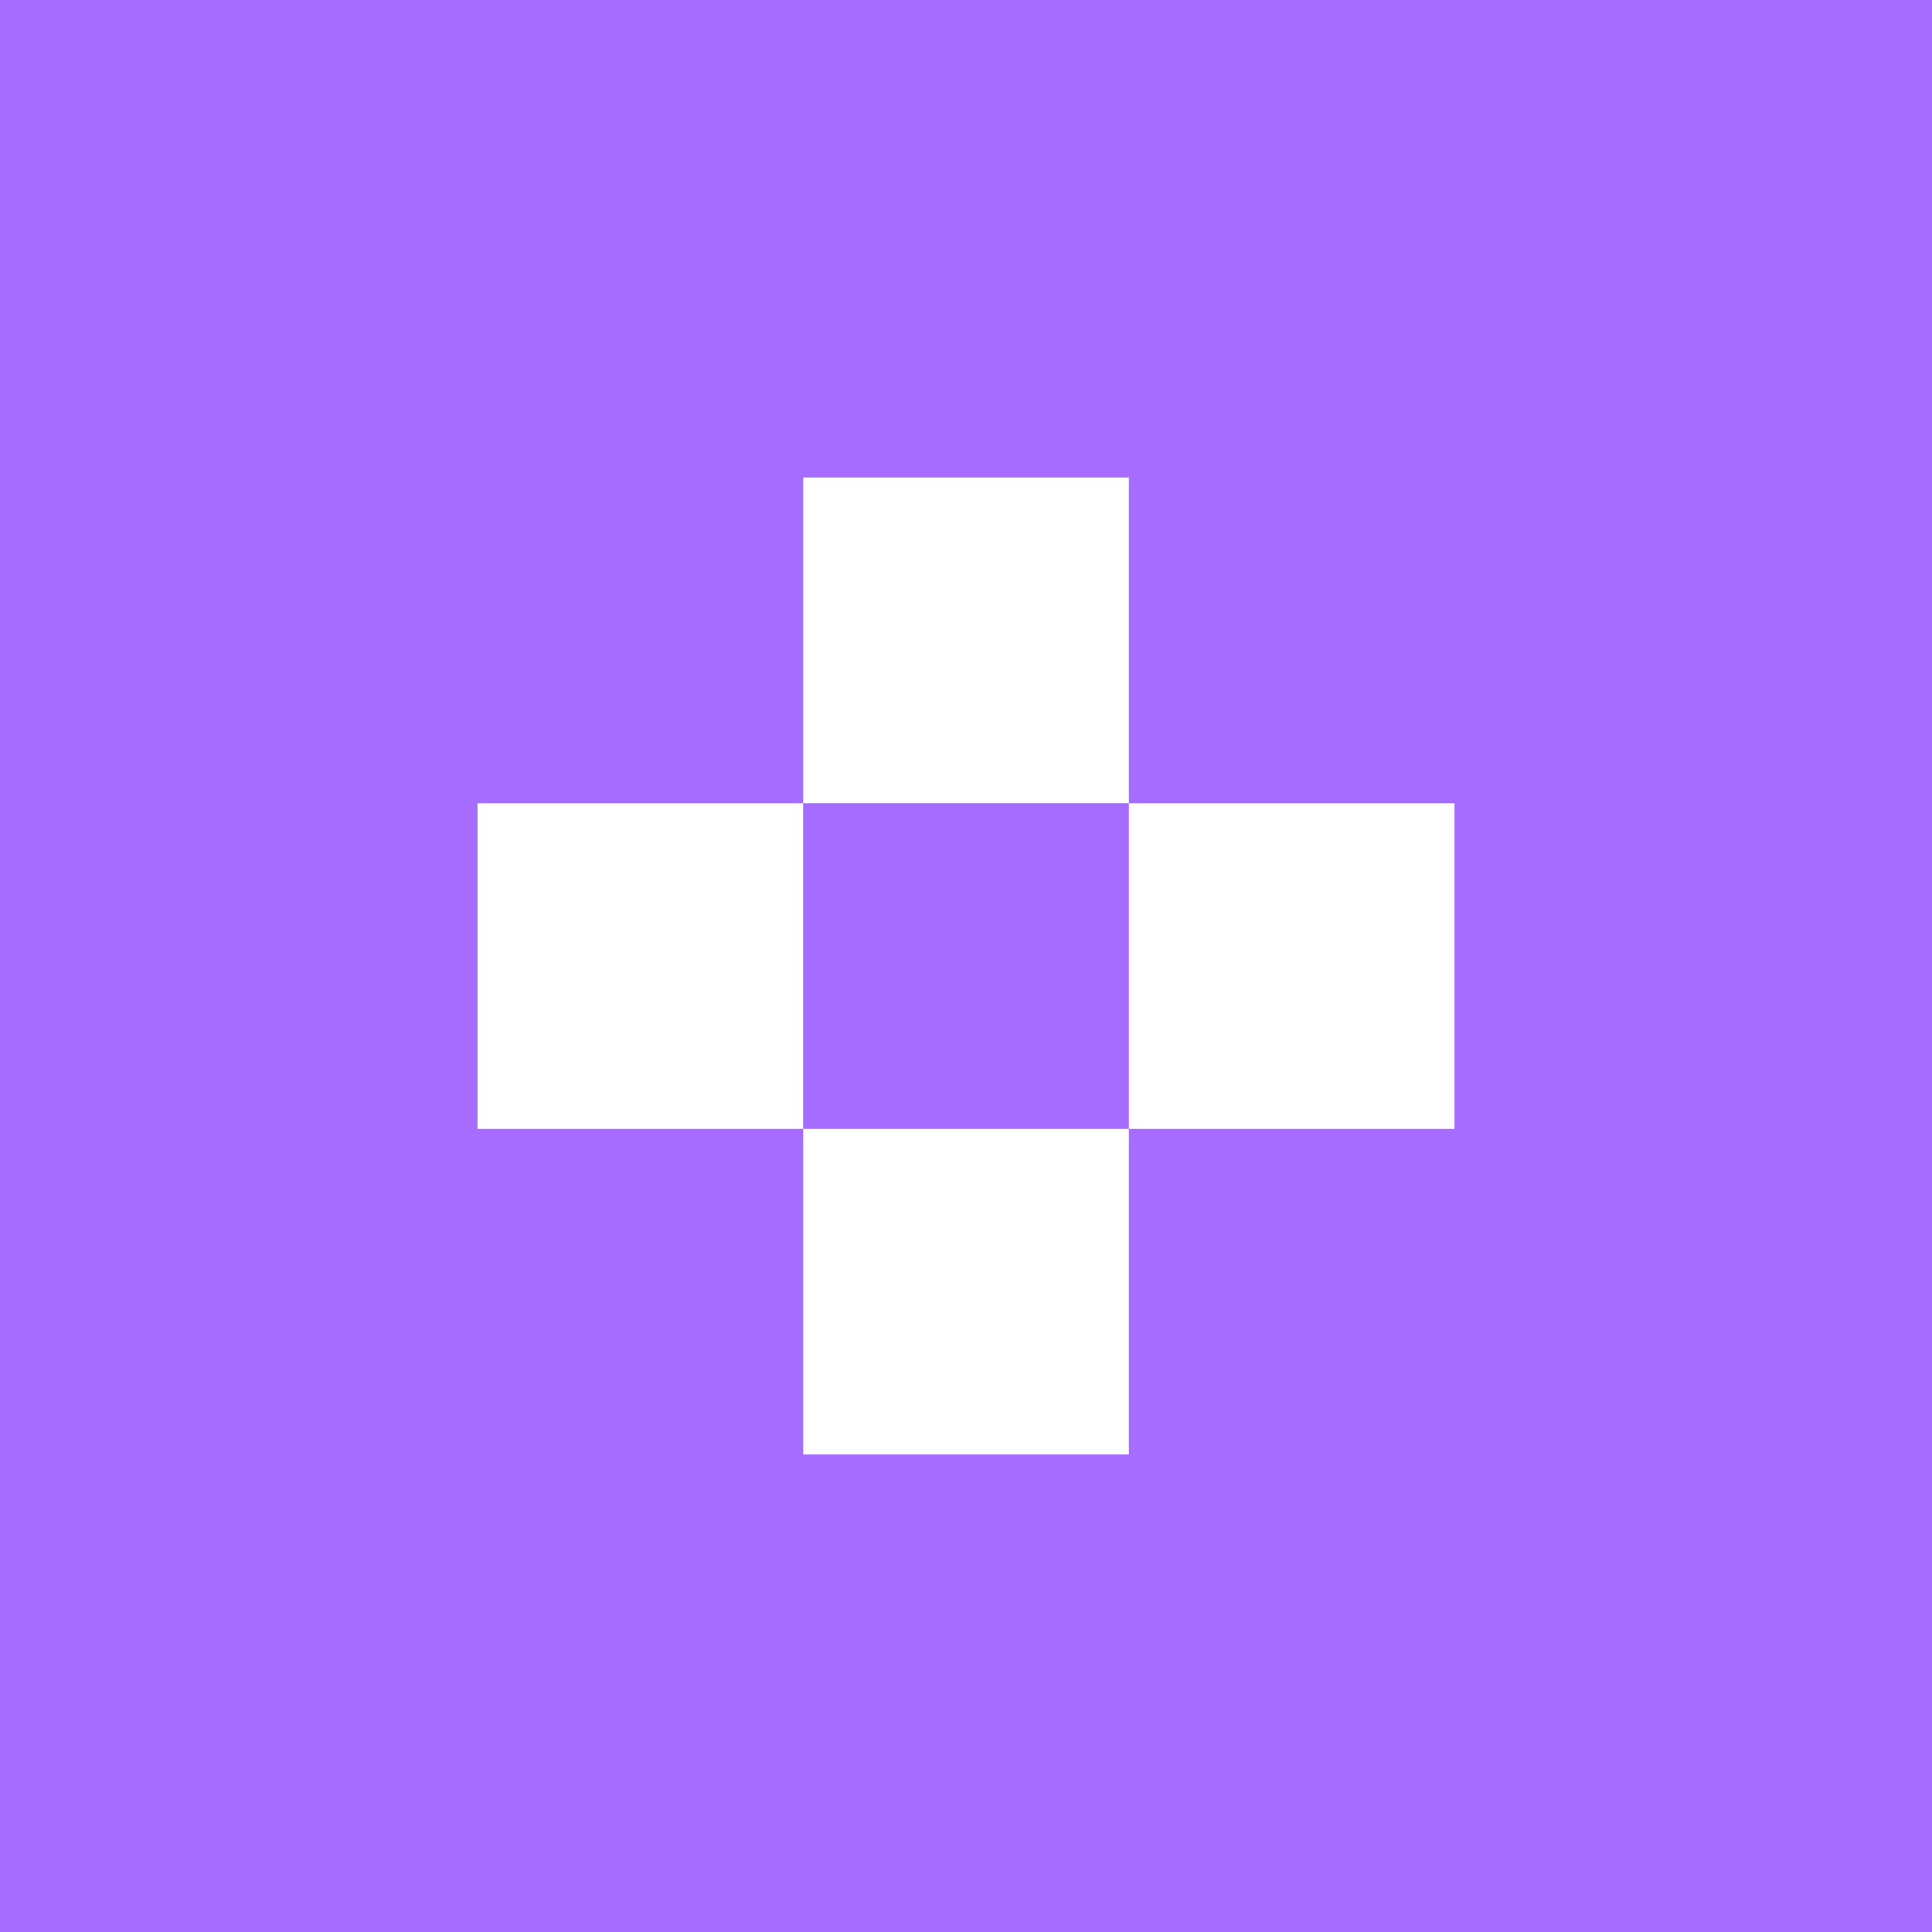 <?xml version="1.0" encoding="UTF-8"?>
<svg id="Layer_1" data-name="Layer 1" xmlns="http://www.w3.org/2000/svg" viewBox="0 0 219 219">
  <defs>
    <style>
      .cls-1 {
        fill: #a66bff;
      }

      .cls-2 {
        fill: #fff;
      }
    </style>
  </defs>
  <rect class="cls-1" width="219" height="219"/>
  <g>
    <path class="cls-2" d="M91.05,164.87h36.91v-36.91h-36.91v36.91Z"/>
    <path class="cls-2" d="M54.13,127.96h36.91v-36.91h-36.91v36.91Z"/>
    <path class="cls-2" d="M127.96,127.96h36.91v-36.91h-36.91v36.91Z"/>
    <path class="cls-2" d="M91.05,91.04h36.91v-36.91h-36.91v36.91Z"/>
  </g>
</svg>